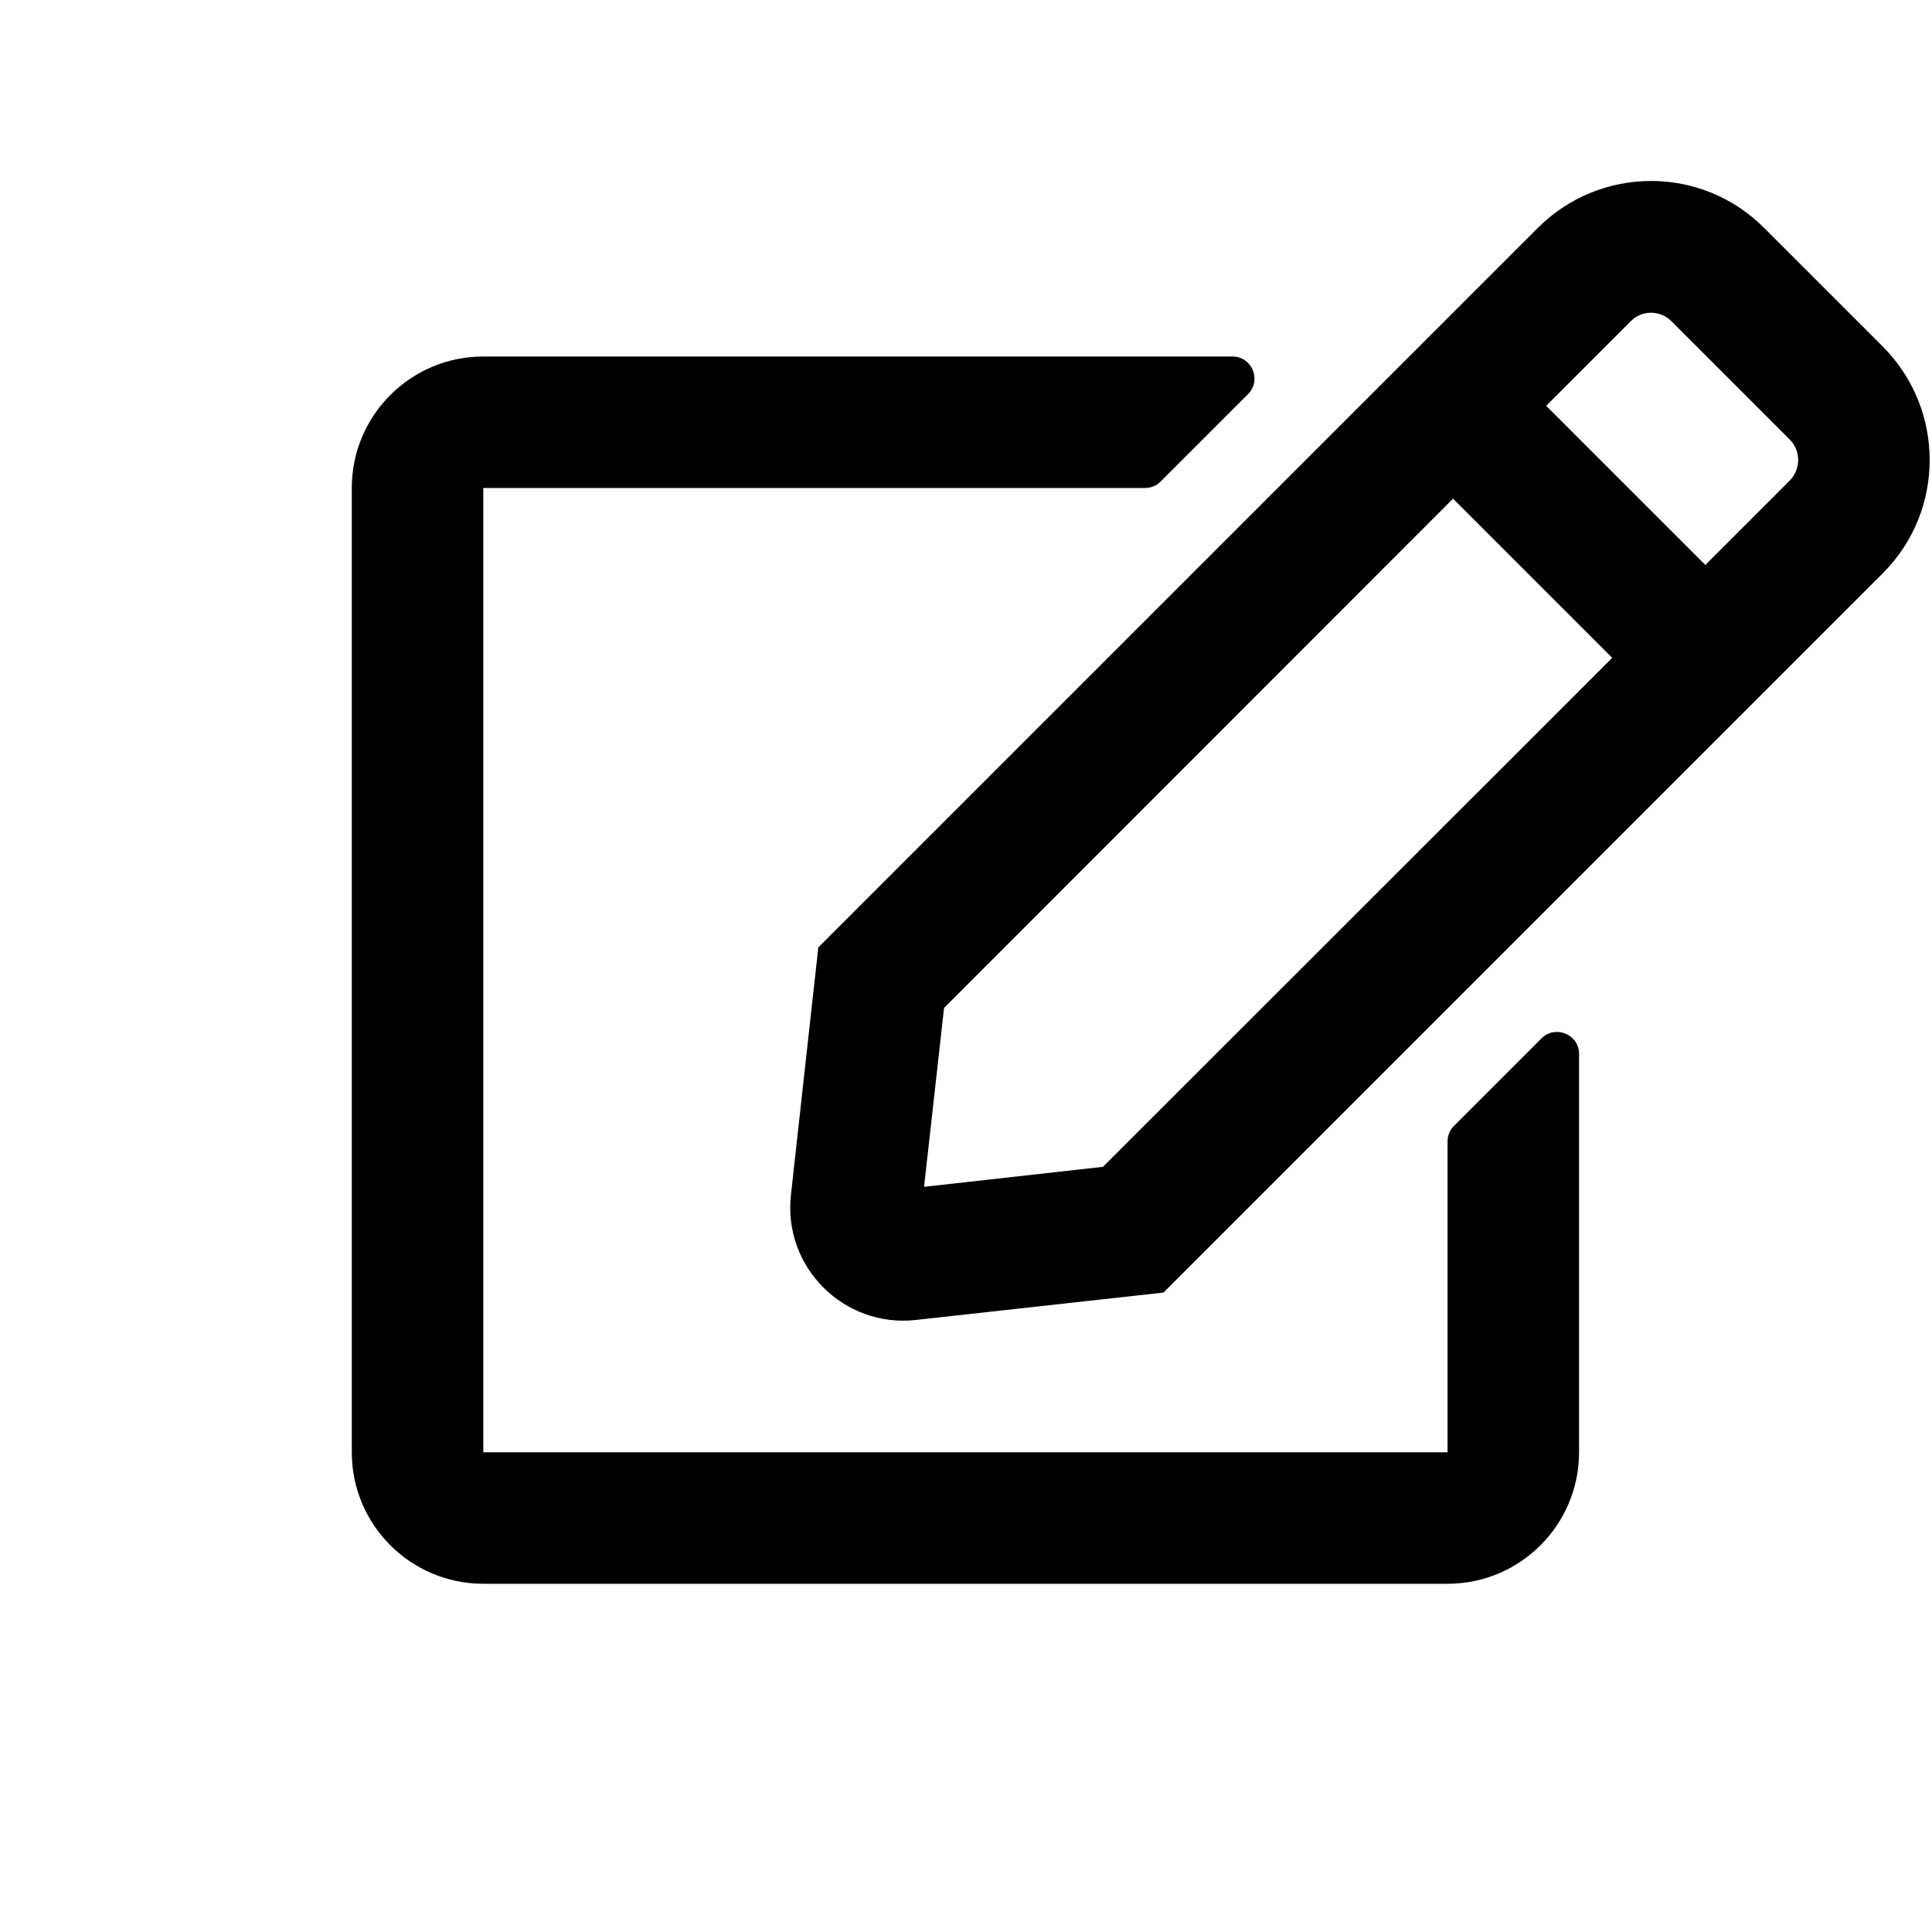 <?xml version="1.0" encoding="UTF-8" standalone="no"?>
<svg
   xmlns:dc="http://purl.org/dc/elements/1.1/"
   xmlns:cc="http://creativecommons.org/ns#"
   xmlns:rdf="http://www.w3.org/1999/02/22-rdf-syntax-ns#"
   xmlns:svg="http://www.w3.org/2000/svg"
   xmlns="http://www.w3.org/2000/svg"
   xmlns:sodipodi="http://sodipodi.sourceforge.net/DTD/sodipodi-0.dtd"
   xmlns:inkscape="http://www.inkscape.org/namespaces/inkscape"
   aria-hidden="true"
   focusable="false"
   data-prefix="far"
   data-icon="edit"
   class="svg-inline--fa fa-edit fa-w-18"
   role="img"
   viewBox="0 0 650 650"
   id="svg2"
   version="1.1"
   inkscape:version="0.91 r13725"
   sodipodi:docname="edit.svg"
   width="650"
   height="650">
  <defs
     id="defs8" />
  <sodipodi:namedview
     pagecolor="#ffffff"
     bordercolor="#666666"
     borderopacity="1"
     objecttolerance="10"
     gridtolerance="10"
     guidetolerance="10"
     inkscape:pageopacity="0"
     inkscape:pageshadow="2"
     inkscape:window-width="1600"
     inkscape:window-height="825"
     id="namedview6"
     showgrid="false"
     inkscape:zoom="0.836474"
     inkscape:cx="465.41463"
     inkscape:cy="316.65435"
     inkscape:window-x="0"
     inkscape:window-y="24"
     inkscape:window-maximized="1"
     inkscape:current-layer="svg2" />
  <path
     d="m 489.136,378.833 29.493,-29.493 c 4.608,-4.608 12.627,-1.382 12.627,5.253 l 0,134.009 c 0,24.424 -19.816,44.239 -44.239,44.239 l -324.423,0 c -24.424,0 -44.239,-19.816 -44.239,-44.239 l 0,-324.423 c 0,-24.424 19.816,-44.239 44.239,-44.239 l 252.073,0 c 6.544,0 9.862,7.926 5.253,12.627 l -29.493,29.493 c -1.382,1.382 -3.226,2.12 -5.253,2.12 l -222.58,0 0,324.423 324.423,0 0,-104.608 c 0,-1.935 0.737,-3.779 2.12,-5.161 z M 633.468,192.843 391.441,434.869 308.123,444.086 c -24.147,2.673 -44.7,-17.696 -42.028,-42.028 L 275.312,318.741 517.339,76.714 c 21.106,-21.106 55.207,-21.106 76.221,0 l 39.816,39.816 c 21.106,21.106 21.106,55.299 0.092,76.313 z m -91.06,28.479 -53.548,-53.548 -171.244,171.336 -6.728,60.184 60.184,-6.728 171.336,-171.244 z m 59.723,-73.456 -39.816,-39.816 c -3.779,-3.779 -9.954,-3.779 -13.641,0 l -28.479,28.479 53.548,53.548 28.479,-28.479 c 3.687,-3.871 3.687,-9.954 -0.092,-13.733 z"
     id="path4"
     inkscape:connector-curvature="0"
     style="fill:currentColor" />
</svg>
